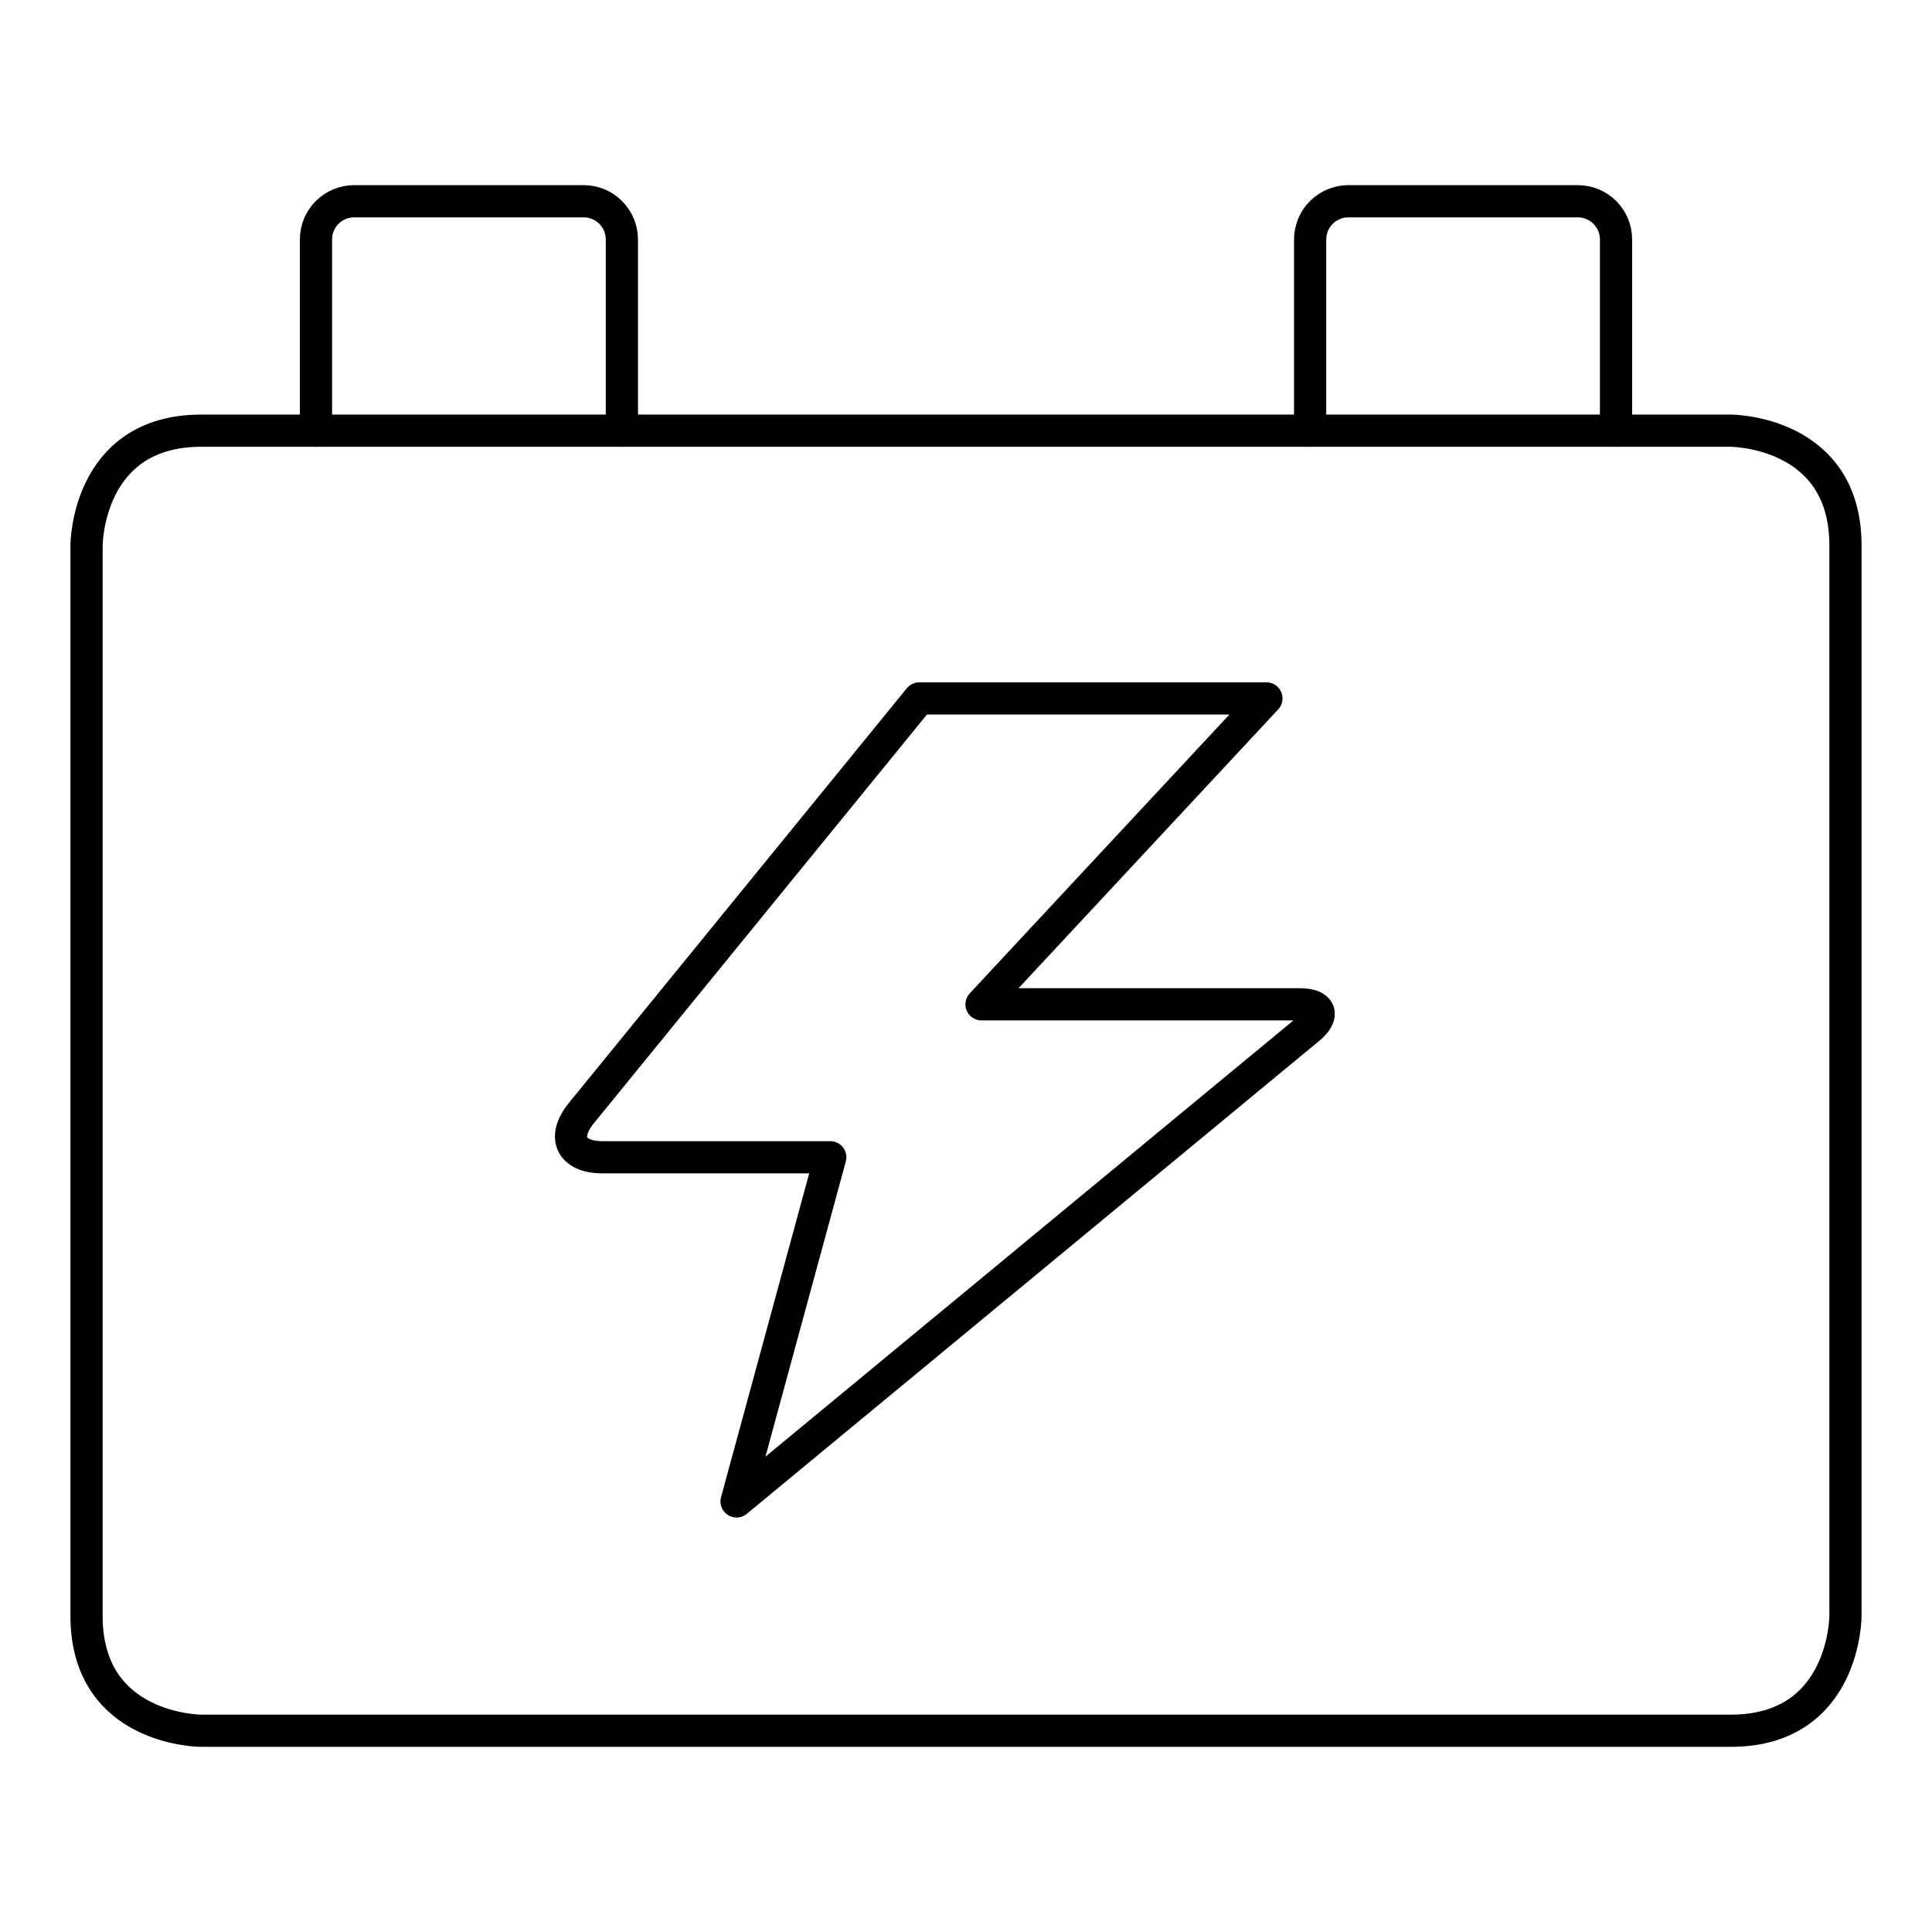 <svg width="24" height="24" viewBox="0 0 24 24" fill="none" xmlns="http://www.w3.org/2000/svg">
<path d="M2.5 5.35H21.5C21.5 5.35 22.925 5.35 22.925 6.775V20.075C22.925 20.075 22.925 21.5 21.5 21.5H2.5C2.5 21.5 1.075 21.5 1.075 20.075V6.775C1.075 6.775 1.075 5.35 2.5 5.35Z" stroke="black" stroke-width="0.4" stroke-linecap="round" stroke-linejoin="round"/>
<path d="M7.725 5.35V2.975C7.725 2.849 7.675 2.728 7.586 2.639C7.497 2.55 7.376 2.5 7.25 2.5H4.4C4.337 2.5 4.276 2.512 4.218 2.536C4.16 2.56 4.108 2.595 4.064 2.639C4.02 2.683 3.985 2.736 3.961 2.793C3.937 2.851 3.925 2.913 3.925 2.975V5.35" stroke="black" stroke-width="0.4" stroke-linecap="round" stroke-linejoin="round"/>
<path d="M20.075 5.35V2.975C20.075 2.913 20.063 2.851 20.039 2.793C20.015 2.736 19.98 2.683 19.936 2.639C19.892 2.595 19.84 2.56 19.782 2.536C19.724 2.512 19.663 2.5 19.6 2.5H16.75C16.688 2.5 16.626 2.512 16.569 2.536C16.511 2.56 16.459 2.595 16.415 2.639C16.37 2.683 16.335 2.736 16.311 2.793C16.288 2.851 16.275 2.913 16.275 2.975V5.35" stroke="black" stroke-width="0.4" stroke-linecap="round" stroke-linejoin="round"/>
<path d="M11.42 8.676H15.732L12.193 12.476H16.148C16.41 12.476 16.459 12.612 16.258 12.778L9.15 18.651L10.314 14.376H7.484C7.094 14.376 6.976 14.128 7.223 13.826L11.42 8.676Z" stroke="black" stroke-width="0.4" stroke-linecap="round" stroke-linejoin="round"/>
</svg>
